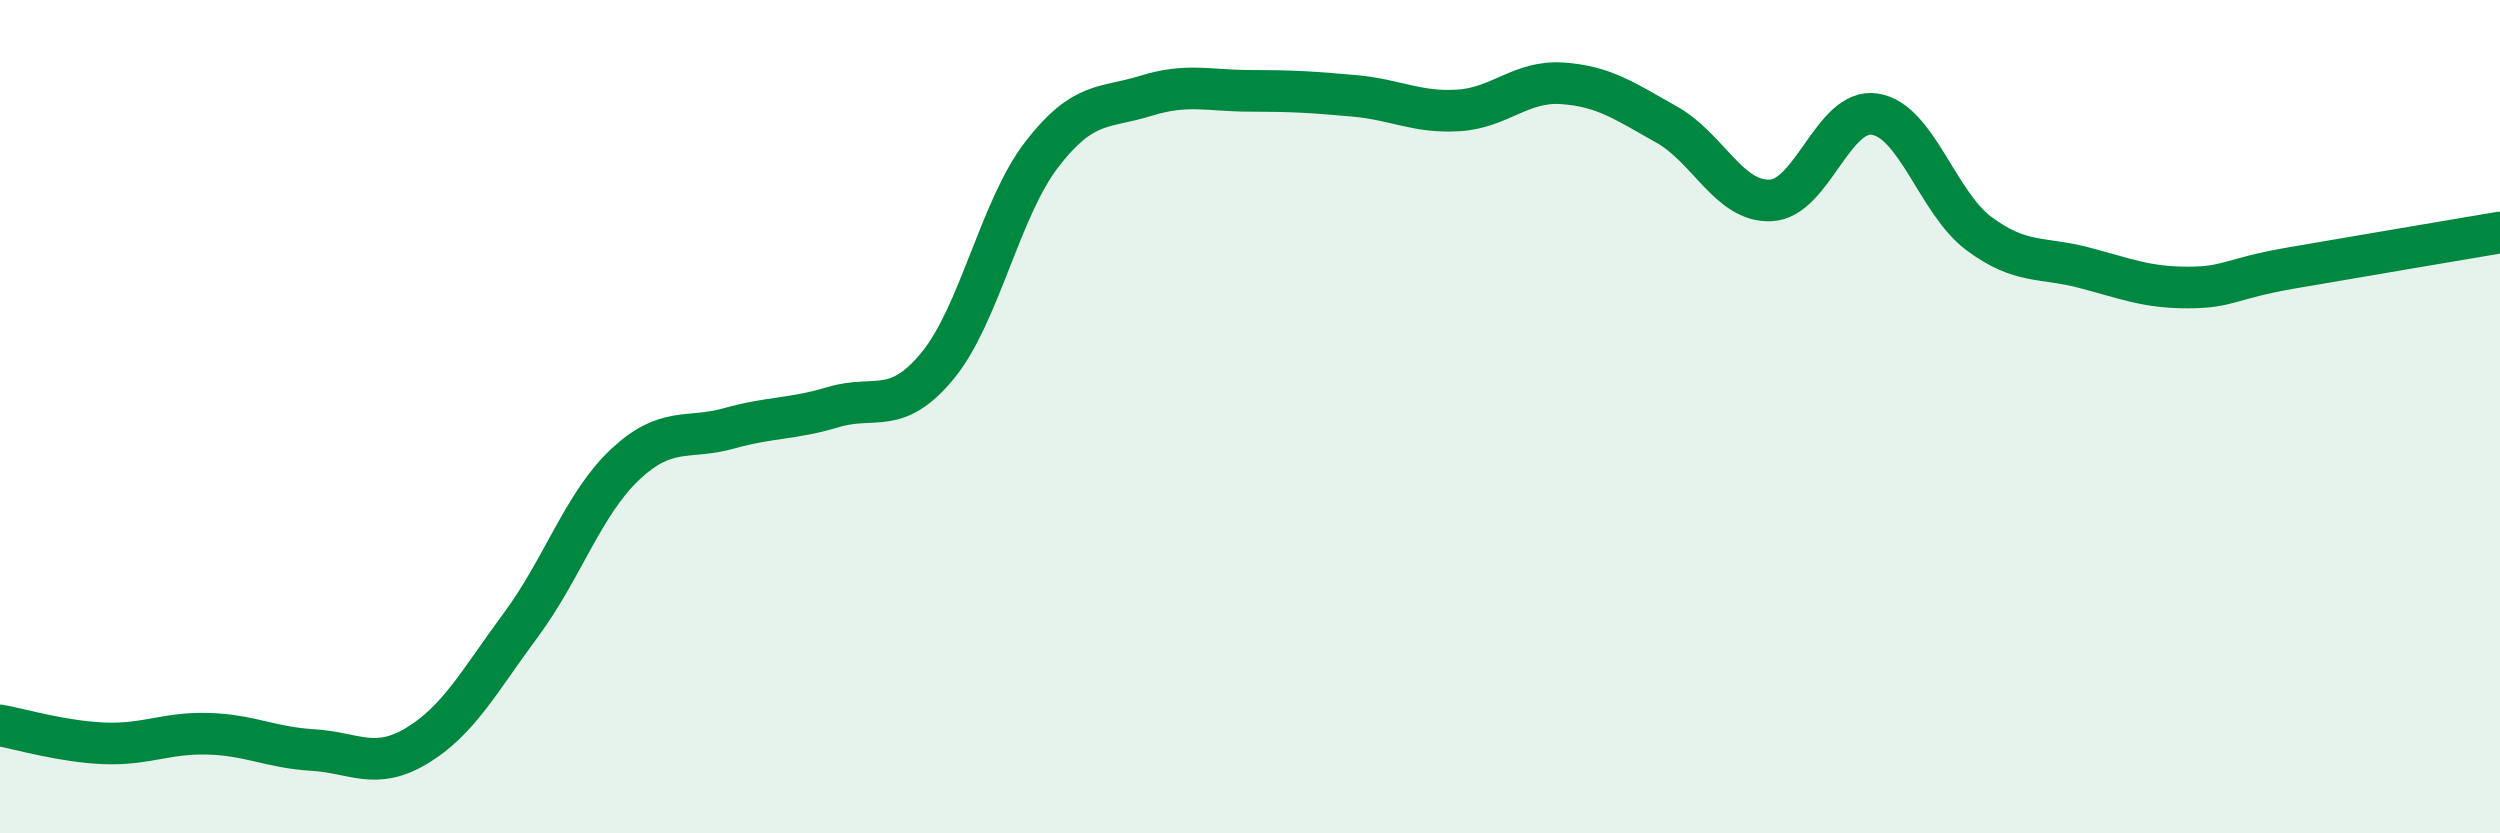 
    <svg width="60" height="20" viewBox="0 0 60 20" xmlns="http://www.w3.org/2000/svg">
      <path
        d="M 0,17.41 C 0.5,17.5 1.5,17.8 2.5,17.84 C 3.5,17.88 4,17.58 5,17.61 C 6,17.64 6.5,17.94 7.5,18 C 8.5,18.06 9,18.5 10,17.9 C 11,17.3 11.5,16.35 12.5,15 C 13.5,13.65 14,12.09 15,11.15 C 16,10.21 16.5,10.56 17.5,10.28 C 18.5,10 19,10.07 20,9.77 C 21,9.47 21.5,9.99 22.5,8.78 C 23.5,7.57 24,5.01 25,3.71 C 26,2.41 26.5,2.61 27.5,2.3 C 28.5,1.99 29,2.18 30,2.18 C 31,2.18 31.5,2.21 32.5,2.3 C 33.5,2.39 34,2.71 35,2.65 C 36,2.59 36.5,1.93 37.5,2 C 38.5,2.07 39,2.43 40,2.99 C 41,3.55 41.5,4.86 42.5,4.81 C 43.5,4.76 44,2.58 45,2.74 C 46,2.9 46.5,4.87 47.5,5.61 C 48.5,6.35 49,6.16 50,6.42 C 51,6.68 51.5,6.9 52.5,6.9 C 53.5,6.9 53.5,6.69 55,6.43 C 56.5,6.17 59,5.75 60,5.58L60 20L0 20Z"
        fill="#008740"
        opacity="0.1"
        stroke-linecap="round"
        stroke-linejoin="round"
      />
      <path
        d="M 0,17.41 C 0.5,17.5 1.5,17.8 2.5,17.84 C 3.5,17.88 4,17.58 5,17.61 C 6,17.64 6.5,17.94 7.5,18 C 8.5,18.06 9,18.5 10,17.9 C 11,17.3 11.5,16.35 12.5,15 C 13.5,13.65 14,12.09 15,11.15 C 16,10.21 16.5,10.56 17.5,10.28 C 18.5,10 19,10.07 20,9.77 C 21,9.47 21.5,9.99 22.5,8.78 C 23.5,7.57 24,5.01 25,3.71 C 26,2.41 26.5,2.61 27.5,2.3 C 28.5,1.99 29,2.18 30,2.18 C 31,2.18 31.5,2.21 32.5,2.3 C 33.5,2.39 34,2.71 35,2.65 C 36,2.59 36.5,1.93 37.5,2 C 38.5,2.07 39,2.43 40,2.99 C 41,3.55 41.5,4.86 42.5,4.81 C 43.5,4.76 44,2.58 45,2.74 C 46,2.9 46.5,4.87 47.5,5.61 C 48.5,6.35 49,6.16 50,6.42 C 51,6.68 51.5,6.9 52.5,6.9 C 53.5,6.9 53.5,6.69 55,6.43 C 56.5,6.17 59,5.75 60,5.58"
        stroke="#008740"
        stroke-width="1"
        fill="none"
        stroke-linecap="round"
        stroke-linejoin="round"
      />
    </svg>
  